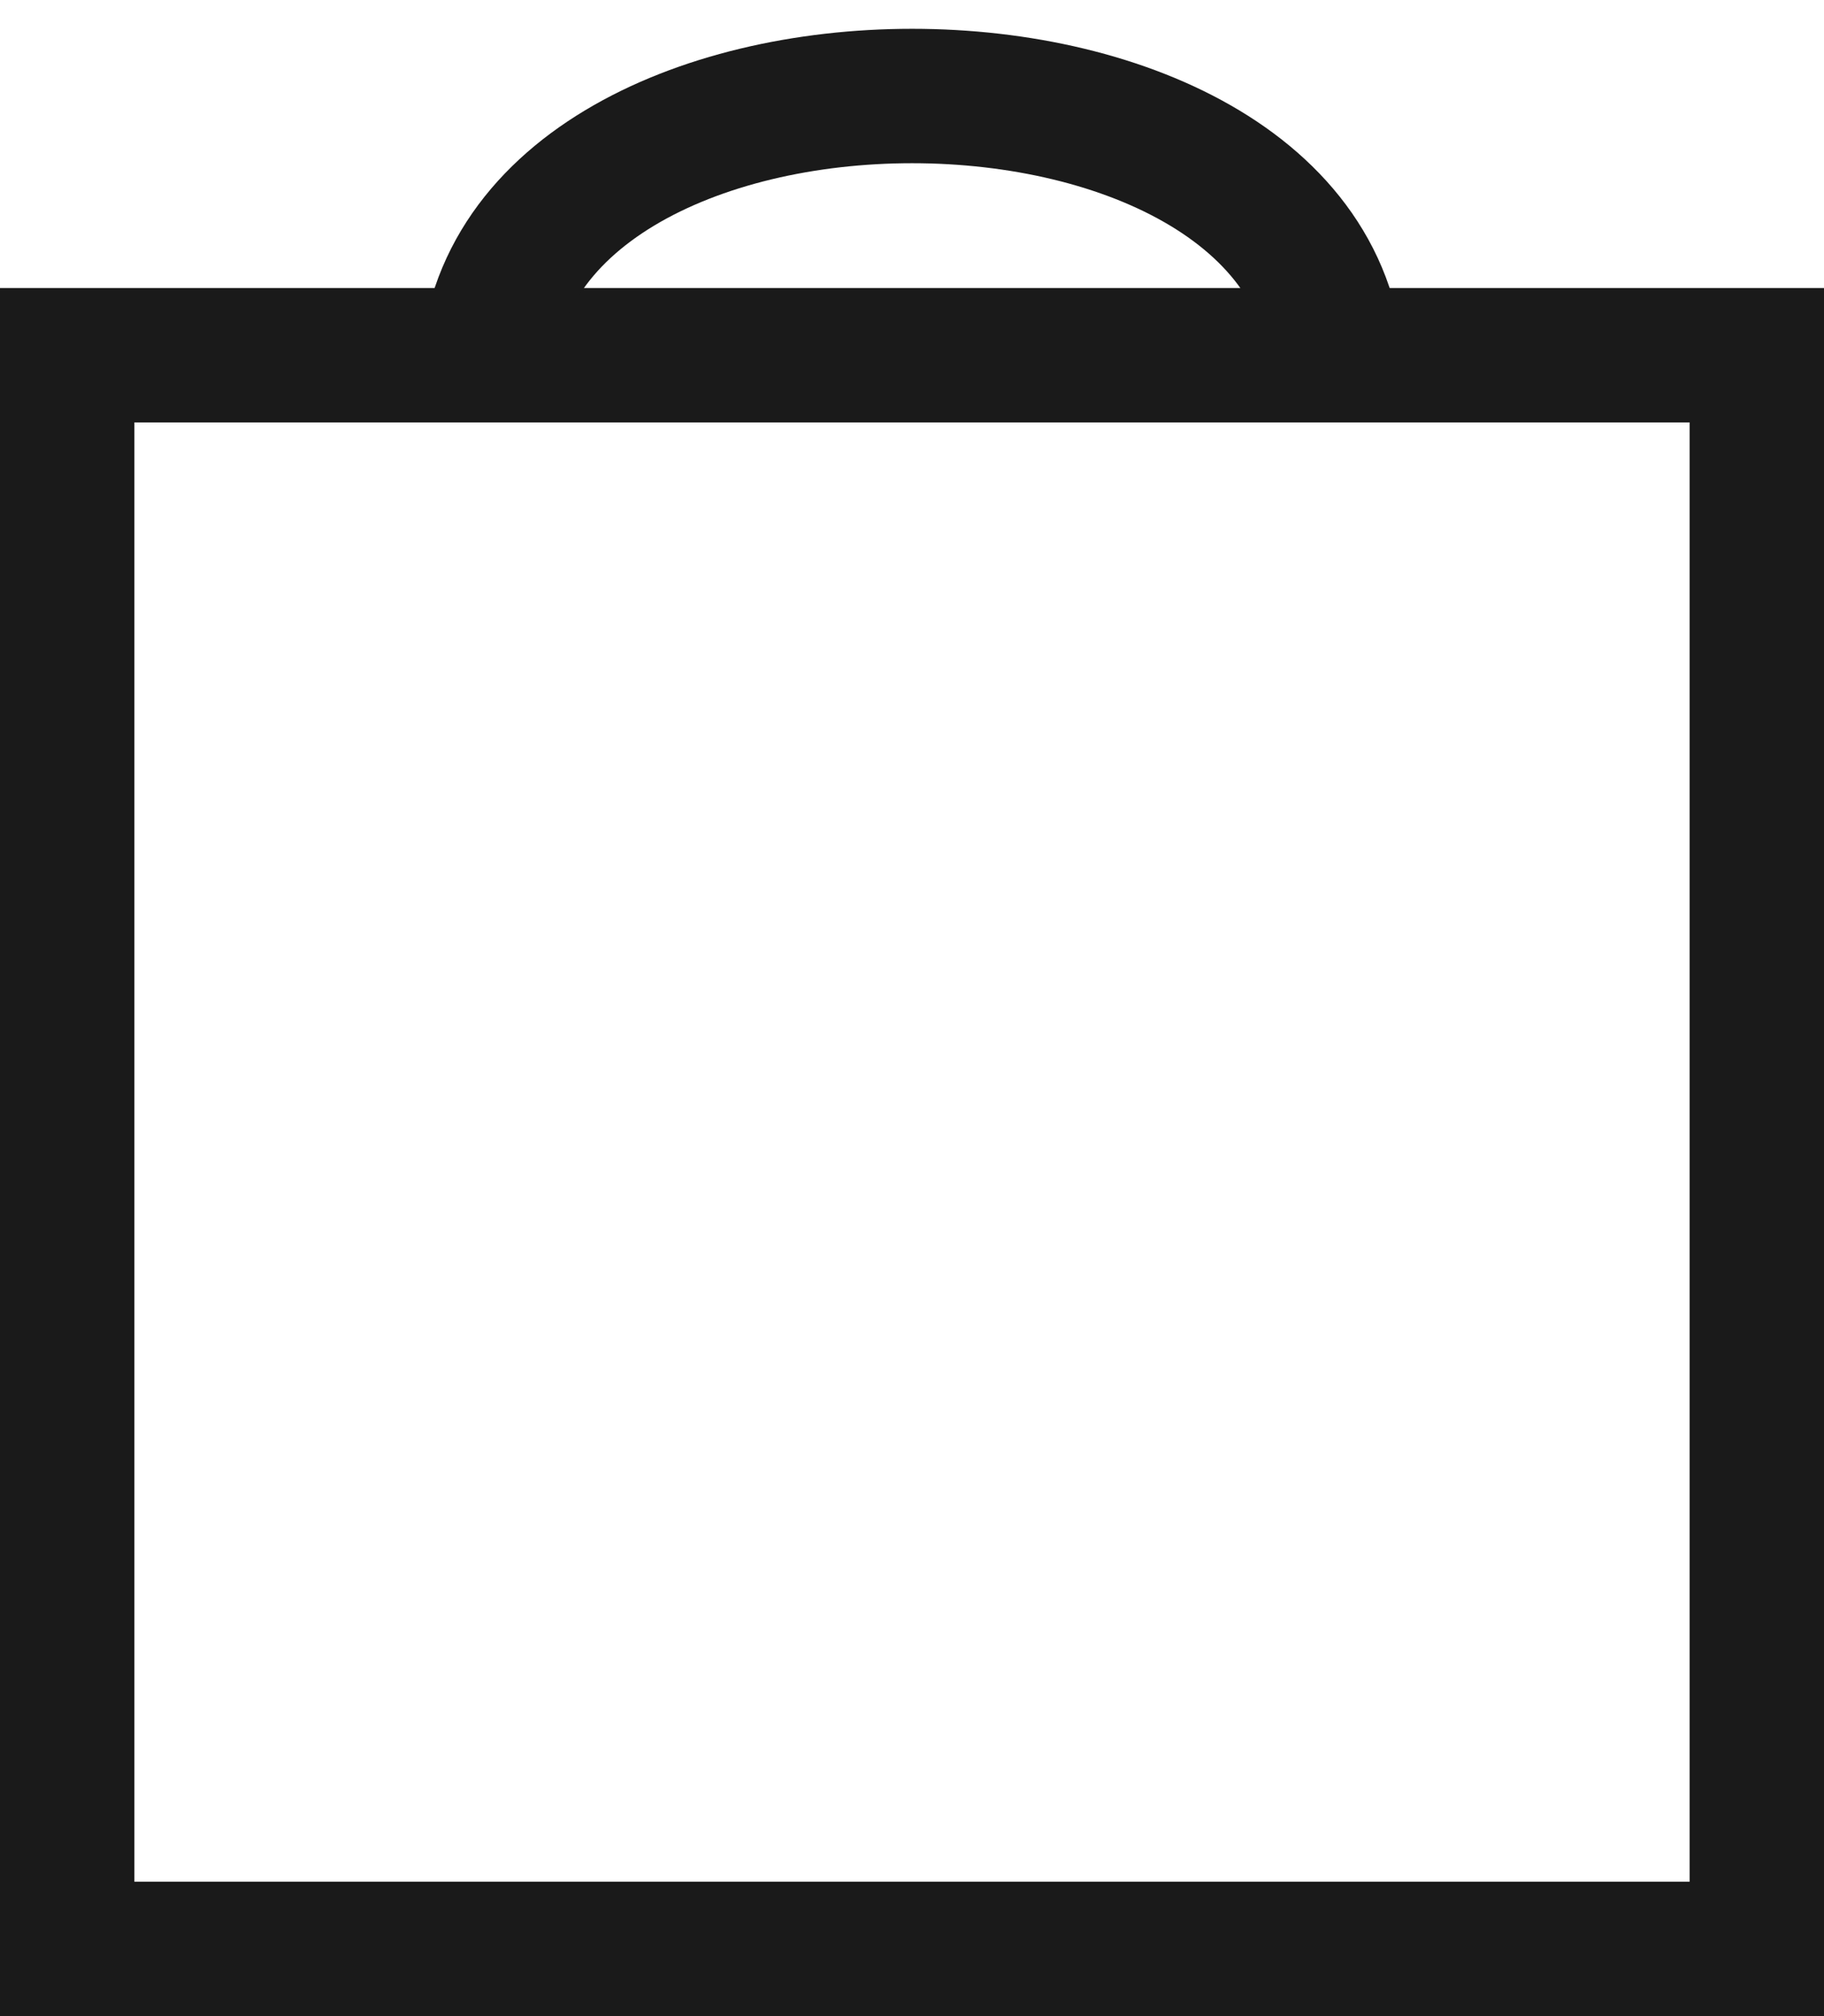 <?xml version="1.0" encoding="UTF-8"?> <svg xmlns="http://www.w3.org/2000/svg" width="19" height="21" viewBox="0 0 19 21" fill="none"><rect x="0.7" y="3.7" width="17.6" height="16.6" stroke="#1A1A1A" stroke-width="1.4"></rect><path d="M5.068 4C5.068 -1.78814e-07 13.935 -1.78814e-07 13.935 4" stroke="#1A1A1A" stroke-width="1.4"></path></svg> 